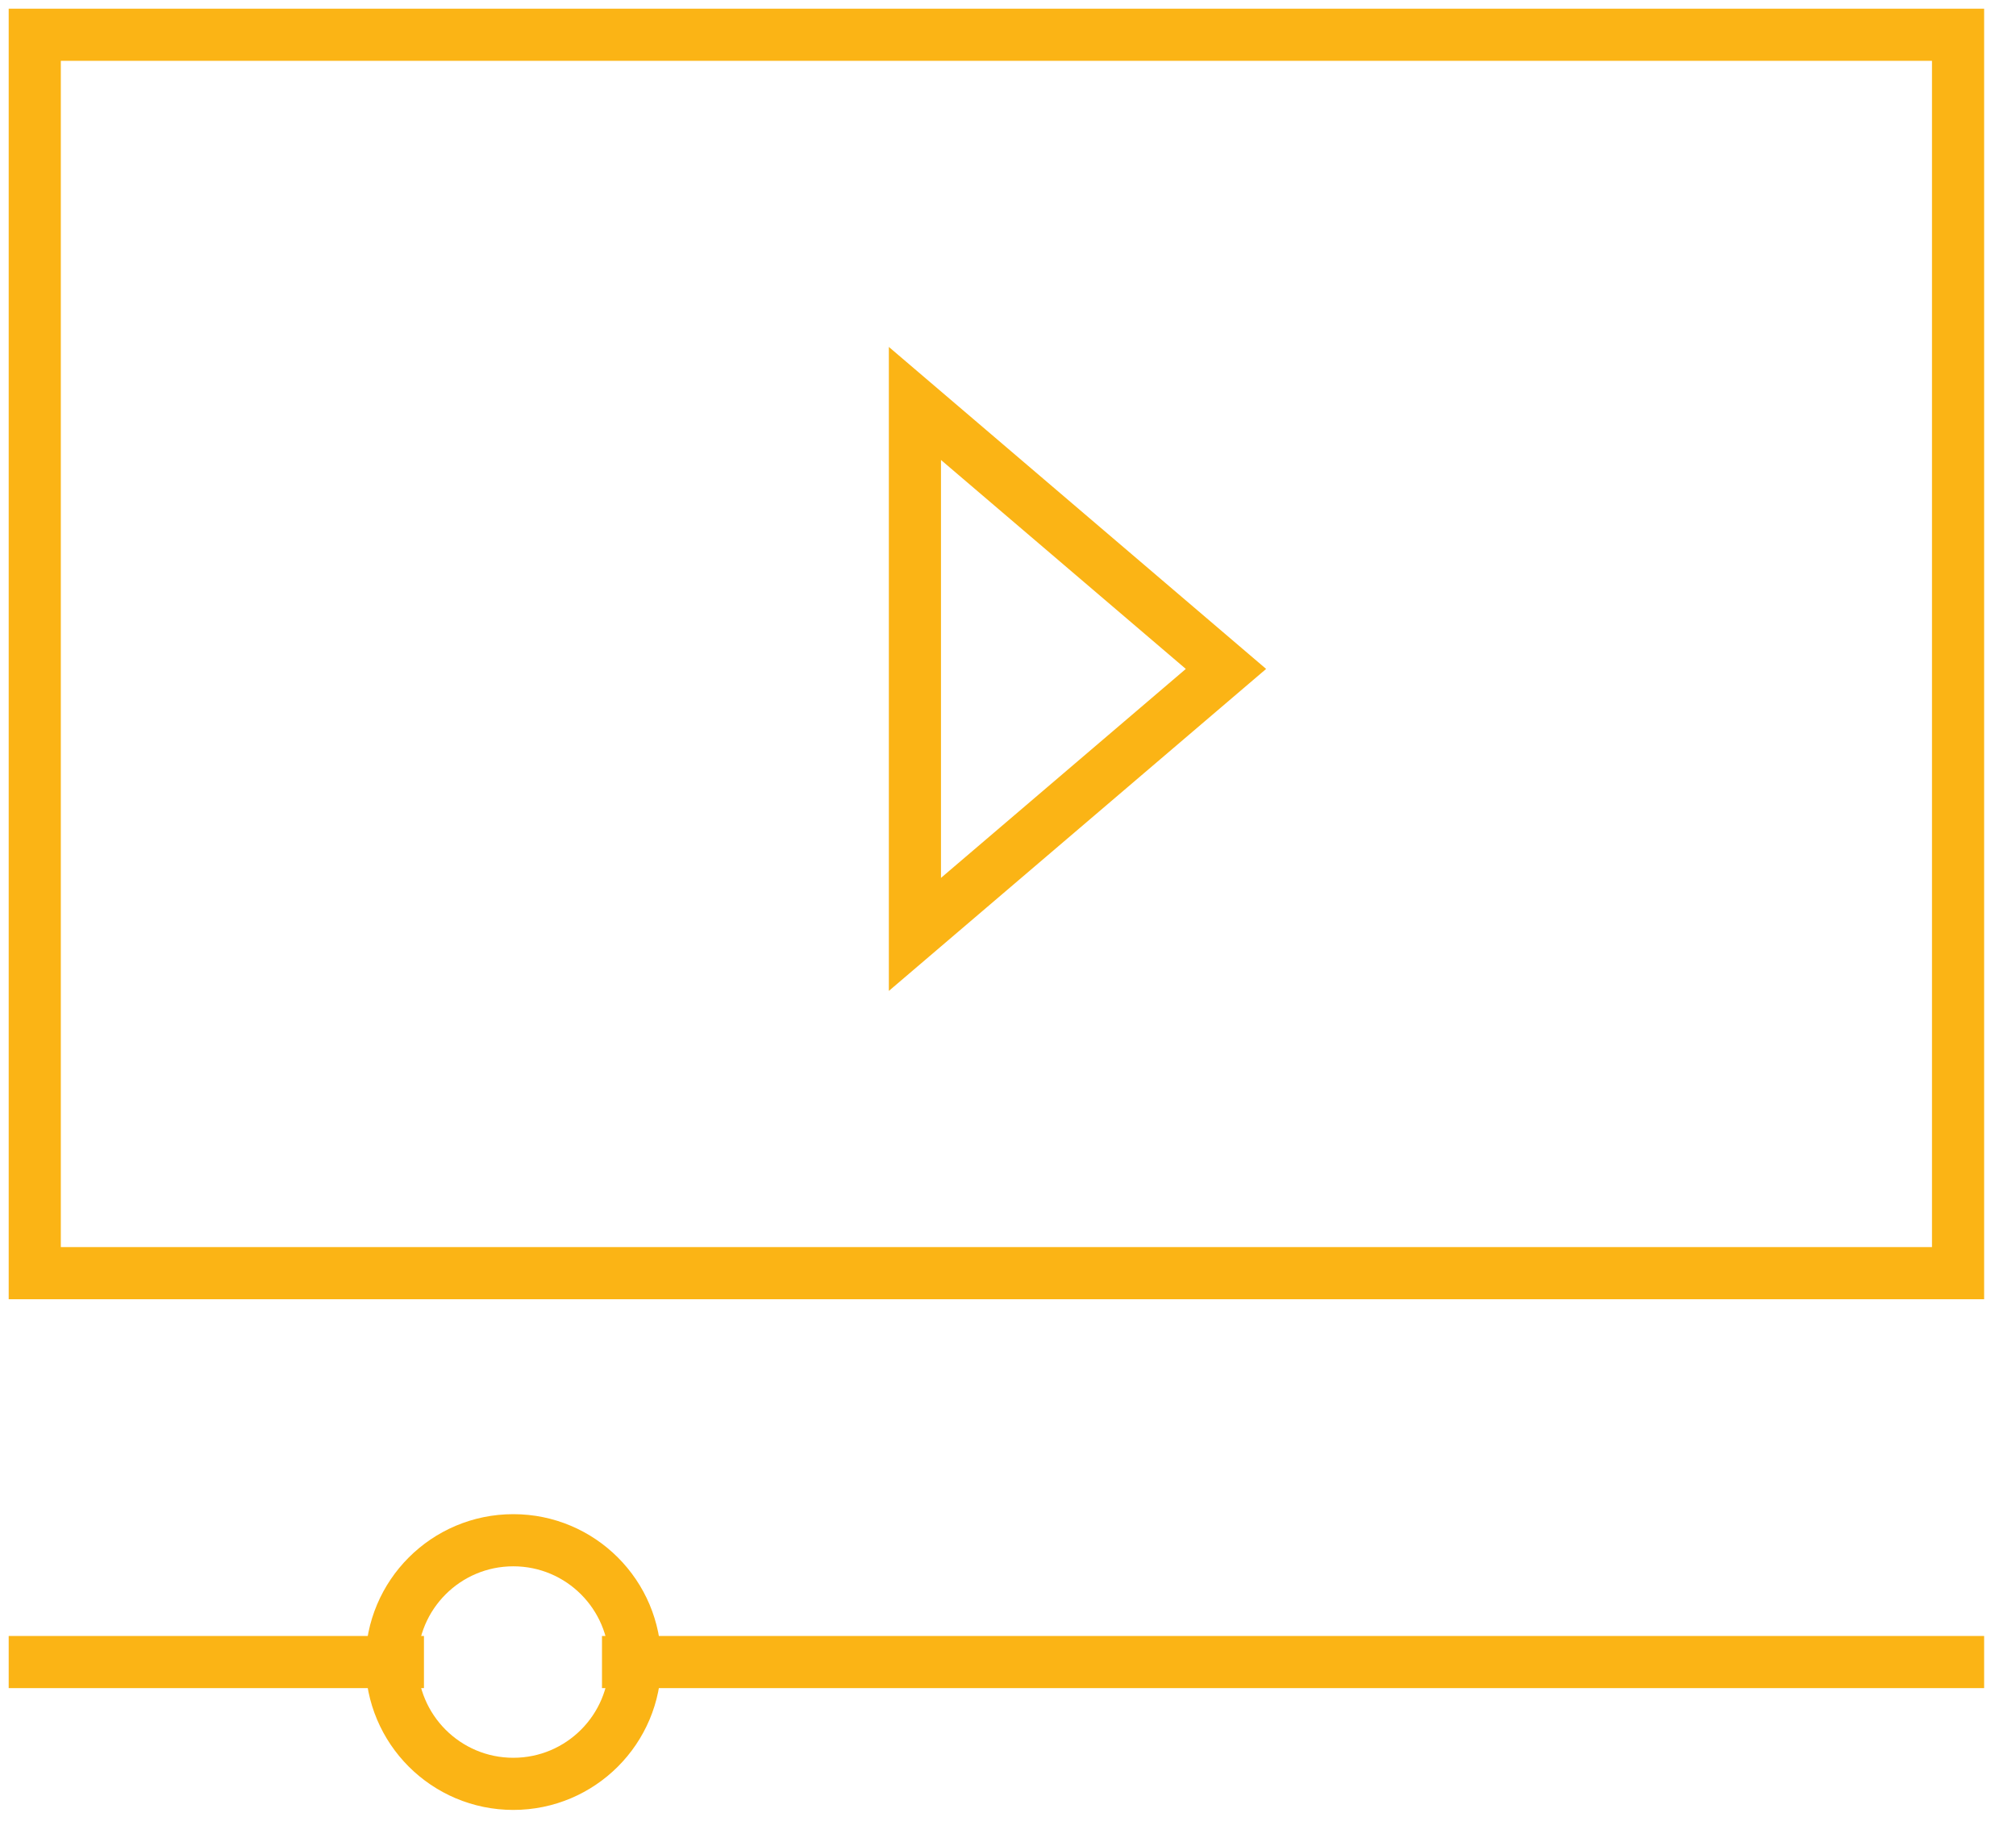 <?xml version="1.0" encoding="UTF-8"?>
<svg width="58px" height="53px" viewBox="0 0 58 53" version="1.1" xmlns="http://www.w3.org/2000/svg" xmlns:xlink="http://www.w3.org/1999/xlink">
    <title>Group 2</title>
    <g id="Designs,-R3" stroke="none" stroke-width="1" fill="none" fill-rule="evenodd" stroke-linecap="square">
        <g id="R3-Designs/About-Hover" transform="translate(-247, -4043)" stroke="#FBB415" stroke-width="1.5">
            <g id="Group-2" transform="translate(248, 4044)">
                <polygon id="Rectangle-Copy" points="-2.48689958e-14 -1.42108547e-14 55.333 -1.42108547e-14 55.333 35.625 -2.48689958e-14 35.625"></polygon>
                <polygon id="Path-Copy" transform="translate(29.796, 18.243) rotate(-270) translate(-29.796, -18.243) " points="22.159 22.717 29.796 13.768 37.433 22.717"></polygon>
                <path d="M-2.7864421e-14,46.812 L10.447,46.812 M17.069,46.812 L55.333,46.812" id="Shape"></path>
                <circle id="Oval-Copy" cx="13.768" cy="46.812" r="3.504"></circle>
            </g>
        </g>
    </g>
</svg>